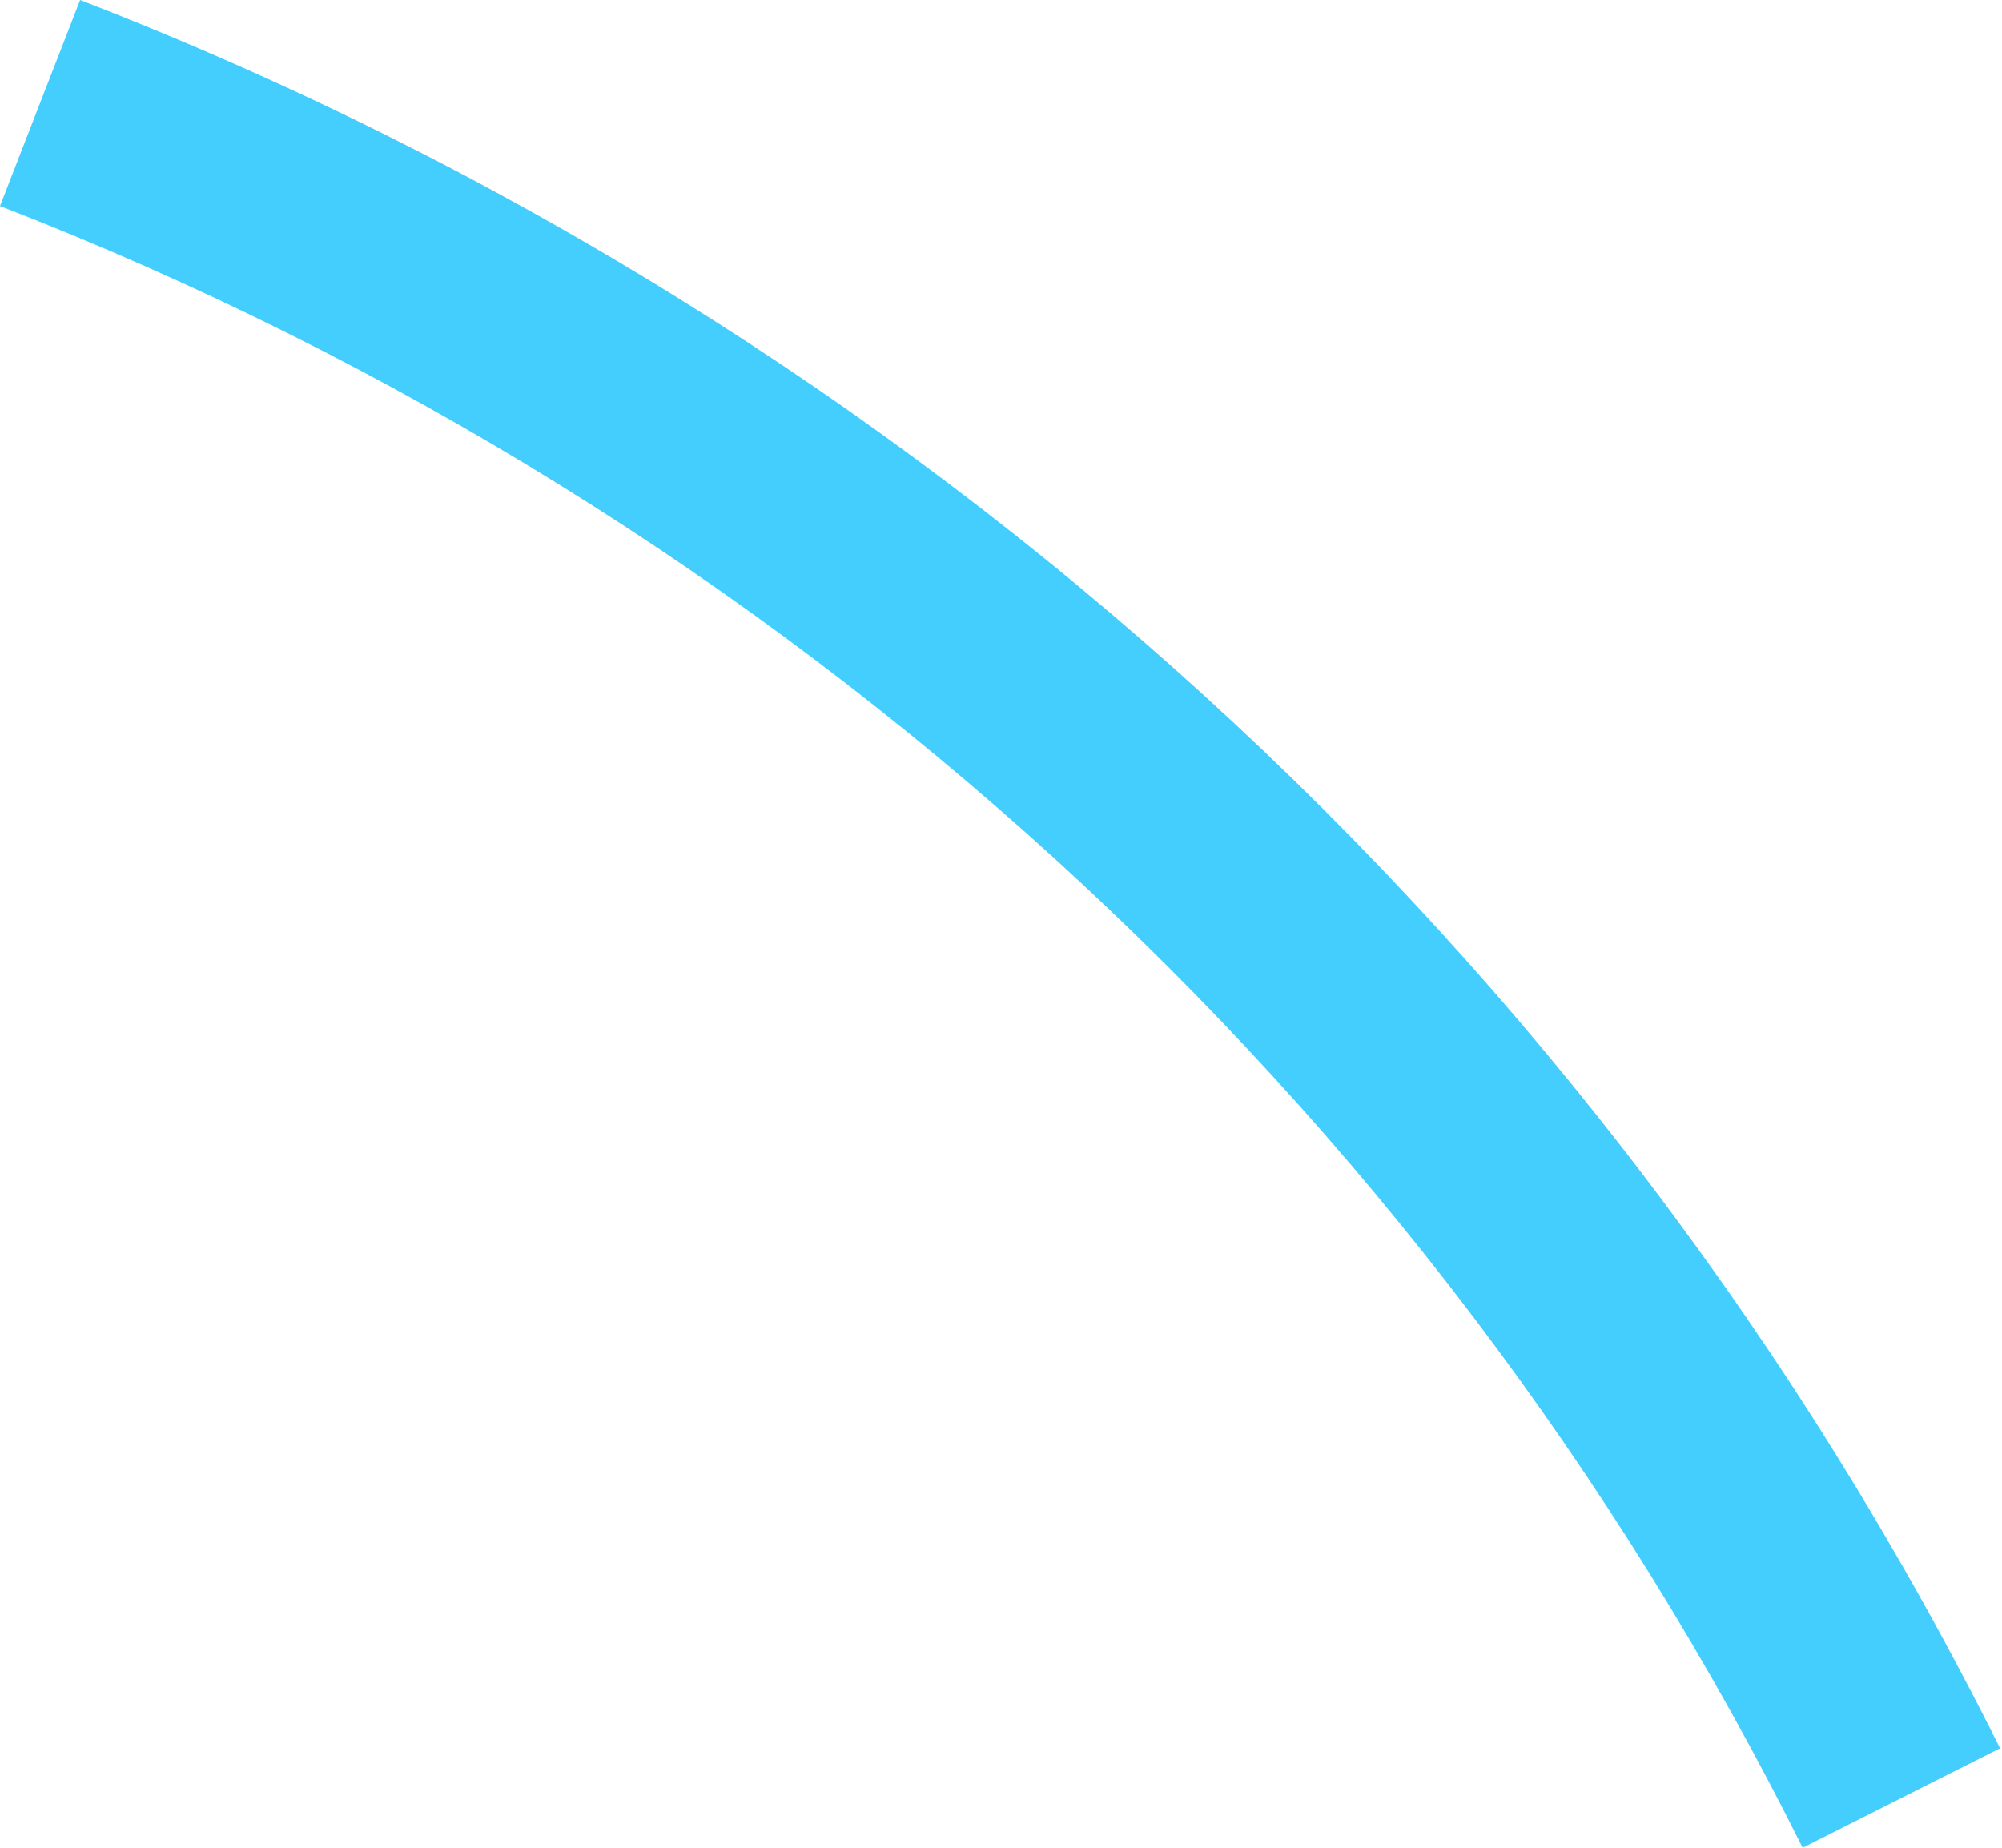 <?xml version="1.0" encoding="UTF-8"?> <svg xmlns="http://www.w3.org/2000/svg" width="481" height="444" viewBox="0 0 481 444" fill="none"> <path d="M433.108 444C342.933 263.211 188.492 122.542 0 49.51L19.247 0C220.008 77.743 384.503 227.549 480.534 420.095L433.108 444Z" fill="#43CEFE"></path> </svg> 